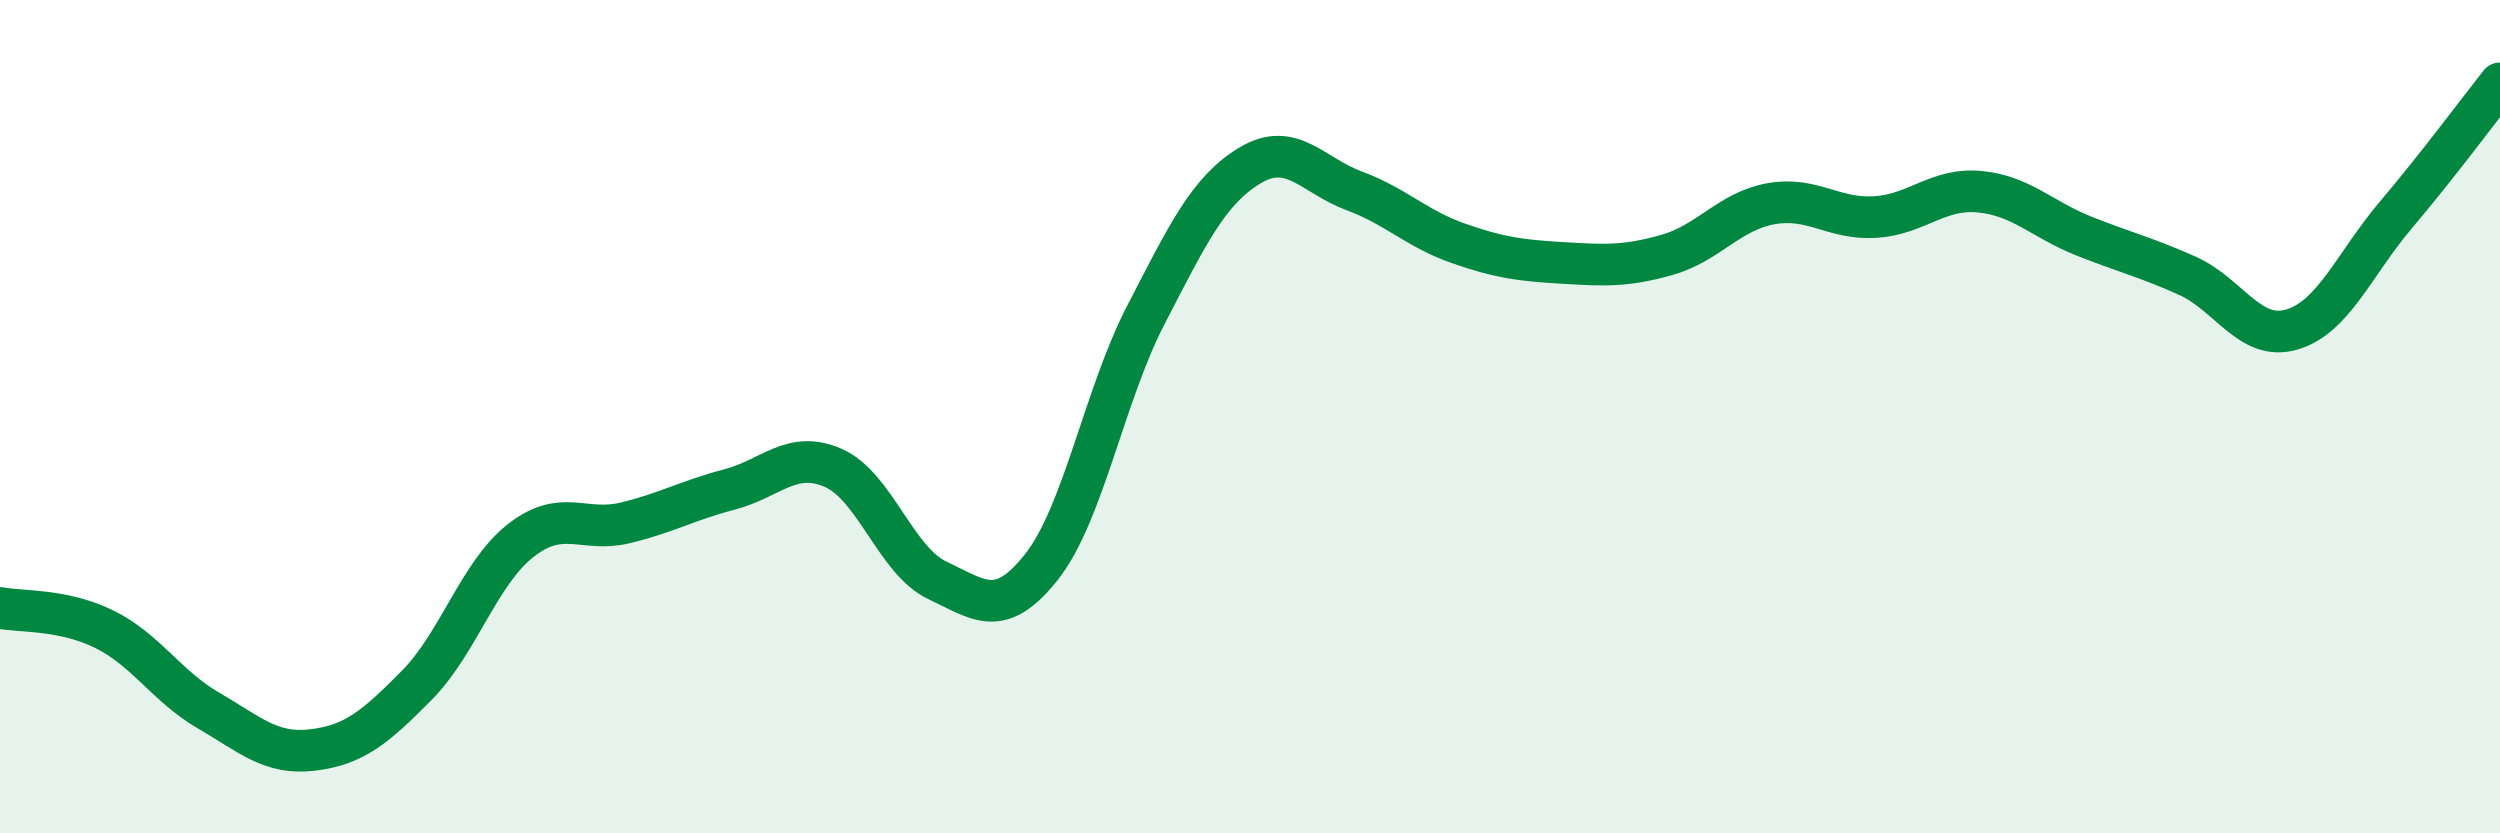 
    <svg width="60" height="20" viewBox="0 0 60 20" xmlns="http://www.w3.org/2000/svg">
      <path
        d="M 0,14.59 C 0.5,14.69 1.5,14.61 2.5,15.1 C 3.5,15.59 4,16.47 5,17.05 C 6,17.63 6.5,18.12 7.5,18 C 8.5,17.88 9,17.46 10,16.45 C 11,15.44 11.5,13.75 12.5,12.97 C 13.5,12.19 14,12.79 15,12.55 C 16,12.31 16.5,12.01 17.5,11.75 C 18.5,11.49 19,10.79 20,11.23 C 21,11.67 21.5,13.46 22.5,13.93 C 23.5,14.4 24,14.87 25,13.6 C 26,12.33 26.5,9.49 27.5,7.56 C 28.5,5.63 29,4.57 30,3.97 C 31,3.37 31.5,4.21 32.5,4.58 C 33.5,4.95 34,5.49 35,5.84 C 36,6.19 36.5,6.25 37.5,6.31 C 38.5,6.37 39,6.4 40,6.12 C 41,5.84 41.5,5.07 42.5,4.89 C 43.5,4.71 44,5.27 45,5.21 C 46,5.15 46.5,4.51 47.5,4.6 C 48.5,4.69 49,5.26 50,5.66 C 51,6.06 51.5,6.17 52.5,6.62 C 53.5,7.07 54,8.2 55,7.91 C 56,7.62 56.5,6.34 57.5,5.16 C 58.5,3.98 59.5,2.63 60,2L60 20L0 20Z"
        fill="#008740"
        opacity="0.1"
        stroke-linecap="round"
        stroke-linejoin="round"
      />
      <path
        d="M 0,14.59 C 0.5,14.69 1.5,14.61 2.5,15.1 C 3.5,15.59 4,16.47 5,17.05 C 6,17.63 6.5,18.12 7.5,18 C 8.5,17.88 9,17.46 10,16.45 C 11,15.44 11.5,13.75 12.5,12.97 C 13.5,12.19 14,12.79 15,12.55 C 16,12.31 16.5,12.01 17.5,11.75 C 18.5,11.49 19,10.79 20,11.23 C 21,11.67 21.5,13.46 22.5,13.93 C 23.5,14.4 24,14.87 25,13.6 C 26,12.33 26.5,9.49 27.5,7.56 C 28.5,5.63 29,4.57 30,3.97 C 31,3.37 31.5,4.21 32.5,4.58 C 33.5,4.95 34,5.49 35,5.84 C 36,6.19 36.5,6.25 37.5,6.31 C 38.5,6.37 39,6.4 40,6.12 C 41,5.84 41.5,5.07 42.5,4.89 C 43.5,4.71 44,5.27 45,5.21 C 46,5.15 46.5,4.51 47.5,4.6 C 48.5,4.69 49,5.26 50,5.66 C 51,6.06 51.5,6.17 52.5,6.62 C 53.5,7.07 54,8.2 55,7.91 C 56,7.62 56.5,6.34 57.5,5.16 C 58.5,3.98 59.5,2.63 60,2"
        stroke="#008740"
        stroke-width="1"
        fill="none"
        stroke-linecap="round"
        stroke-linejoin="round"
      />
    </svg>
  